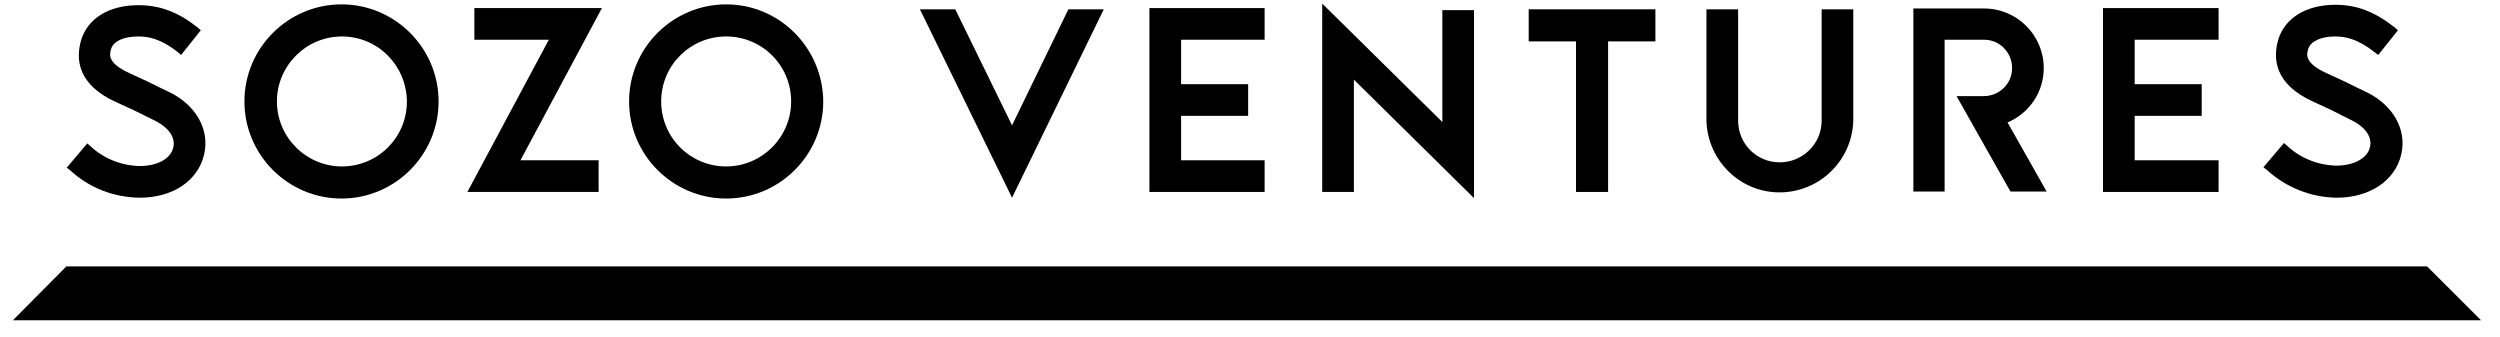 <svg width="104" height="14" viewBox="0 0 104 14" fill="none" xmlns="http://www.w3.org/2000/svg">
<path d="M103.211 13.324H0.535L2.76 11.083H100.969L103.211 13.324Z" fill="black"/>
<path d="M7.071 3.844L6.711 3.673C6.198 3.416 6.129 3.382 5.377 3.04C4.452 2.612 4.555 2.27 4.624 2.03C4.726 1.705 5.154 1.517 5.753 1.517C6.164 1.517 6.677 1.602 7.396 2.167L7.533 2.287L8.354 1.26L8.217 1.14C7.396 0.49 6.643 0.216 5.753 0.216C4.538 0.216 3.648 0.764 3.374 1.671C3.152 2.441 3.203 3.519 4.846 4.255C5.565 4.58 5.633 4.614 6.112 4.854L6.489 5.042C7.019 5.316 7.31 5.726 7.208 6.137C7.105 6.599 6.557 6.907 5.804 6.907C5.051 6.89 4.316 6.599 3.768 6.086L3.631 5.966L2.775 6.976L2.912 7.078C3.699 7.814 4.726 8.208 5.804 8.225C7.19 8.225 8.234 7.523 8.491 6.428C8.731 5.401 8.166 4.392 7.071 3.844Z" fill="black"/>
<path d="M98.471 3.844L98.111 3.673C97.598 3.416 97.529 3.382 96.776 3.04C95.852 2.612 95.955 2.27 96.023 2.03C96.126 1.722 96.537 1.517 97.136 1.517C97.546 1.517 98.06 1.602 98.779 2.167L98.933 2.287L99.754 1.26L99.617 1.14C98.796 0.49 98.043 0.199 97.153 0.199C95.938 0.199 95.048 0.747 94.774 1.653C94.552 2.424 94.603 3.502 96.246 4.237C96.965 4.563 97.033 4.597 97.529 4.854L97.872 5.025C98.402 5.298 98.693 5.709 98.59 6.12C98.488 6.582 97.923 6.89 97.187 6.89C96.434 6.873 95.698 6.582 95.151 6.069L95.014 5.949L94.158 6.958L94.312 7.078C95.099 7.797 96.126 8.208 97.204 8.225C98.573 8.225 99.634 7.523 99.891 6.428C100.131 5.401 99.566 4.392 98.471 3.844Z" fill="black"/>
<path d="M14.207 0.182C11.982 0.182 10.168 1.996 10.168 4.22C10.168 6.445 11.982 8.259 14.207 8.259C16.431 8.259 18.245 6.445 18.245 4.22C18.245 1.996 16.431 0.182 14.207 0.182ZM16.927 4.22C16.927 5.726 15.713 6.924 14.224 6.924C12.735 6.924 11.52 5.709 11.52 4.22C11.52 2.732 12.735 1.517 14.224 1.517C15.713 1.517 16.91 2.715 16.927 4.22Z" fill="black"/>
<path d="M30.209 0.182C27.984 0.182 26.17 1.996 26.17 4.22C26.17 6.445 27.984 8.259 30.209 8.259C32.433 8.259 34.247 6.445 34.247 4.22C34.23 1.996 32.433 0.182 30.209 0.182ZM30.209 6.924C28.703 6.924 27.505 5.709 27.505 4.22C27.505 2.715 28.72 1.517 30.209 1.517C31.714 1.517 32.912 2.732 32.912 4.22C32.912 5.709 31.697 6.924 30.209 6.924Z" fill="black"/>
<path d="M19.734 0.336V1.653H22.832L19.443 7.985H24.902V6.668H21.651L25.039 0.336H19.734Z" fill="black"/>
<path d="M42.101 5.213L39.739 0.387H38.268L42.101 8.225L45.917 0.387H44.445L42.101 5.213Z" fill="black"/>
<path d="M47.816 7.985H52.608V6.668H49.134V4.819H51.923V3.502H49.134V1.653H52.608V0.336H47.816V7.985Z" fill="black"/>
<path d="M87.484 7.985H92.293V6.668H88.802V4.819H91.591V3.502H88.802V1.653H92.293V0.336H87.484V7.985Z" fill="black"/>
<path d="M60.001 5.076L55.004 0.148V7.985H56.322V3.313L61.319 8.242V0.421H60.001V5.076Z" fill="black"/>
<path d="M63.594 1.722H65.562V7.985H66.897V1.722H68.865V0.387H63.594V1.722Z" fill="black"/>
<path d="M75.78 5.025C75.78 5.983 74.993 6.753 74.034 6.753C73.076 6.753 72.306 5.983 72.306 5.025V0.387H70.988V5.025C71.04 6.719 72.443 8.054 74.12 8.002C75.746 7.951 77.046 6.65 77.097 5.025V0.387H75.78V5.025Z" fill="black"/>
<path d="M85.02 2.834C85.02 1.465 83.908 0.353 82.539 0.353H79.596V7.968H80.896V1.653H82.539C83.189 1.653 83.703 2.184 83.703 2.834C83.703 3.485 83.172 3.998 82.522 3.998H81.392L83.634 7.968H85.14L83.514 5.093C84.439 4.7 85.02 3.81 85.02 2.834Z" fill="black"/>
</svg>
